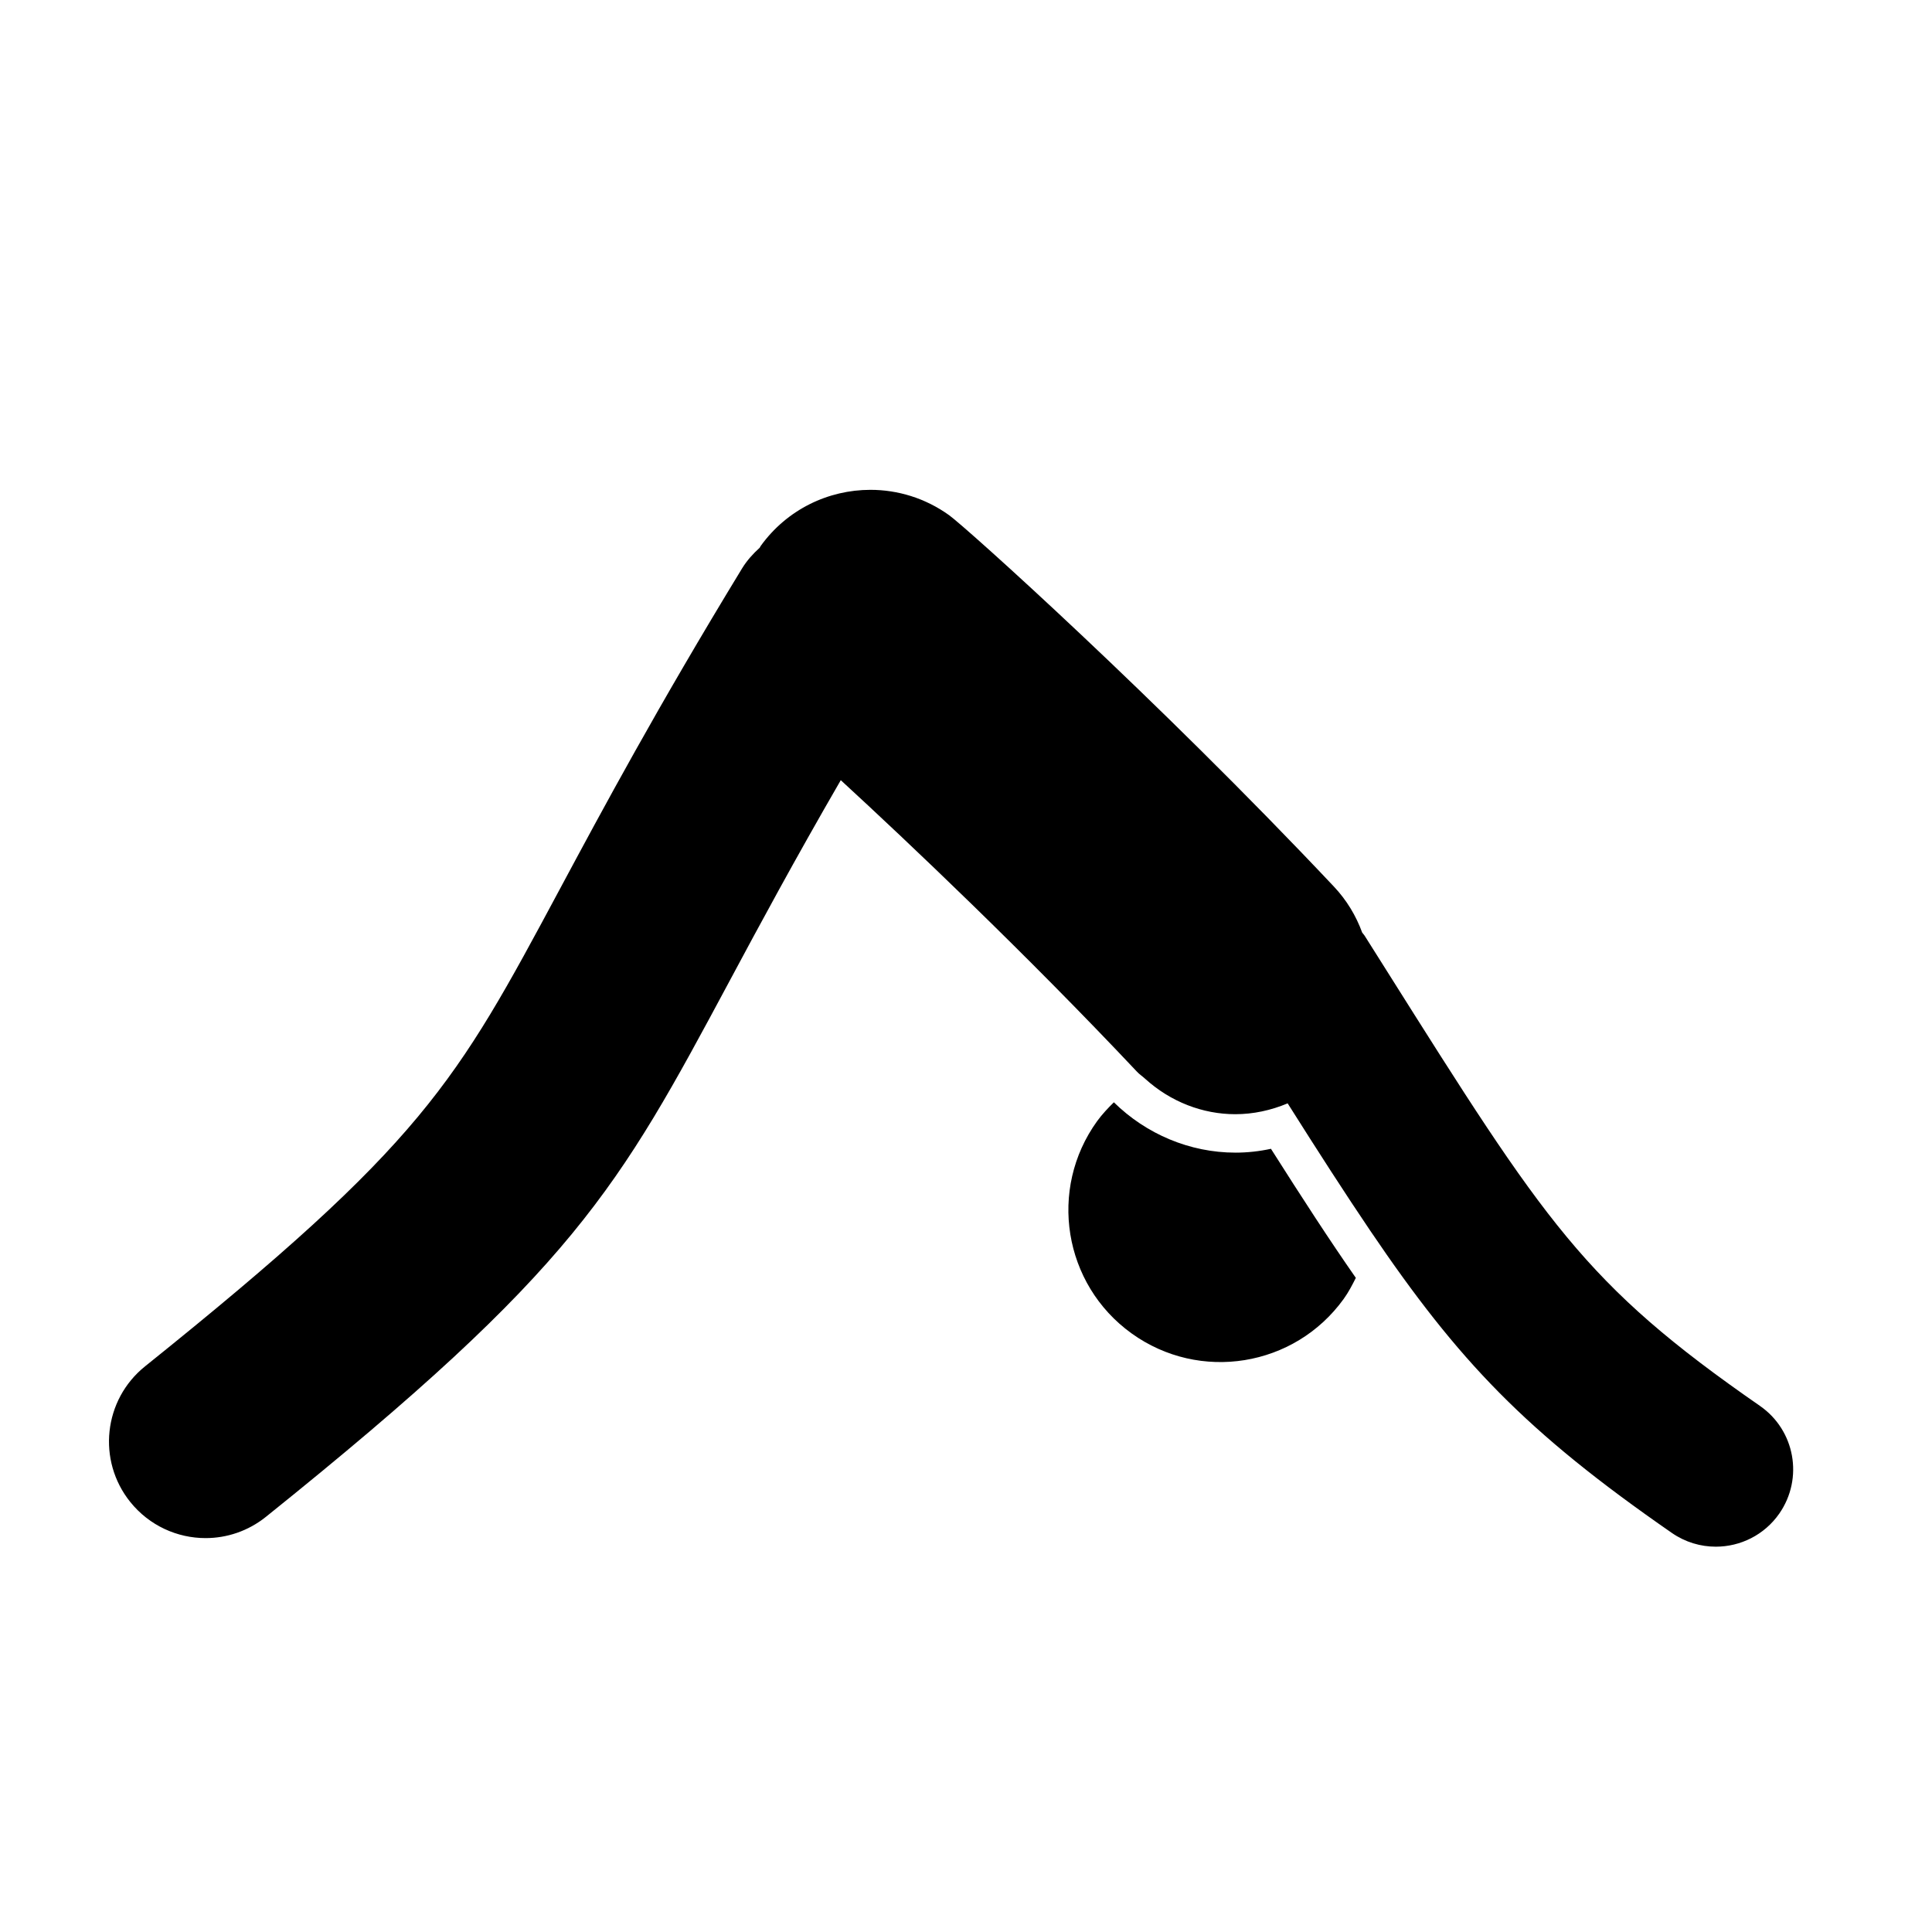 <?xml version="1.0" encoding="UTF-8"?>
<!-- Uploaded to: SVG Repo, www.svgrepo.com, Generator: SVG Repo Mixer Tools -->
<svg fill="#000000" width="800px" height="800px" version="1.1" viewBox="144 144 512 512" xmlns="http://www.w3.org/2000/svg">
 <g>
  <path d="m471.4 449.46c-12.062 0-23.652-4.91-32.215-13.34-1.566 1.543-3.098 3.16-4.441 5.004-13.012 18.035-8.941 43.211 9.113 56.223 18.047 13.012 43.211 8.941 56.23-9.113 1.289-1.789 2.269-3.684 3.223-5.586-6.945-9.953-14.188-21.113-22.496-34.207-3.113 0.68-6.266 1.02-9.414 1.02z"/>
  <path d="m610.41 516.58c-46.625-32.316-56.734-48.367-99.27-115.89l-5.516-8.746c-0.184-0.285-0.43-0.523-0.625-0.789-1.617-4.441-4.113-8.625-7.559-12.266-46.863-49.727-97.406-95.113-101.9-98.348-6.32-4.543-13.637-6.731-20.867-6.731-11.141 0-22.105 5.176-29.102 14.906-0.102 0.145-0.164 0.297-0.246 0.441-1.758 1.598-3.387 3.375-4.684 5.504-22.609 37.102-36.848 63.66-48.293 84.988-27.641 51.535-35.977 67.098-109.9 126.44-11.016 8.84-12.777 24.941-3.918 35.957 5.055 6.281 12.461 9.566 19.957 9.566 5.617 0 11.273-1.852 15.988-5.637 82.043-65.879 93.184-86.656 122.95-142.15 7.816-14.586 17.055-31.762 29.391-53.07 18.047 16.594 48.773 45.715 78.504 77.266 0.645 0.695 1.422 1.188 2.106 1.82 6.781 6.168 15.312 9.434 23.957 9.434 4.727 0 9.434-1.012 13.859-2.875 8.172 12.941 15.254 23.938 21.883 33.738 23.496 34.688 41.152 53.227 79.953 80.117 3.551 2.457 7.609 3.633 11.633 3.633 6.484 0 12.859-3.07 16.84-8.797 6.457-9.328 4.144-22.074-5.144-28.508z"/>
 </g>
</svg>